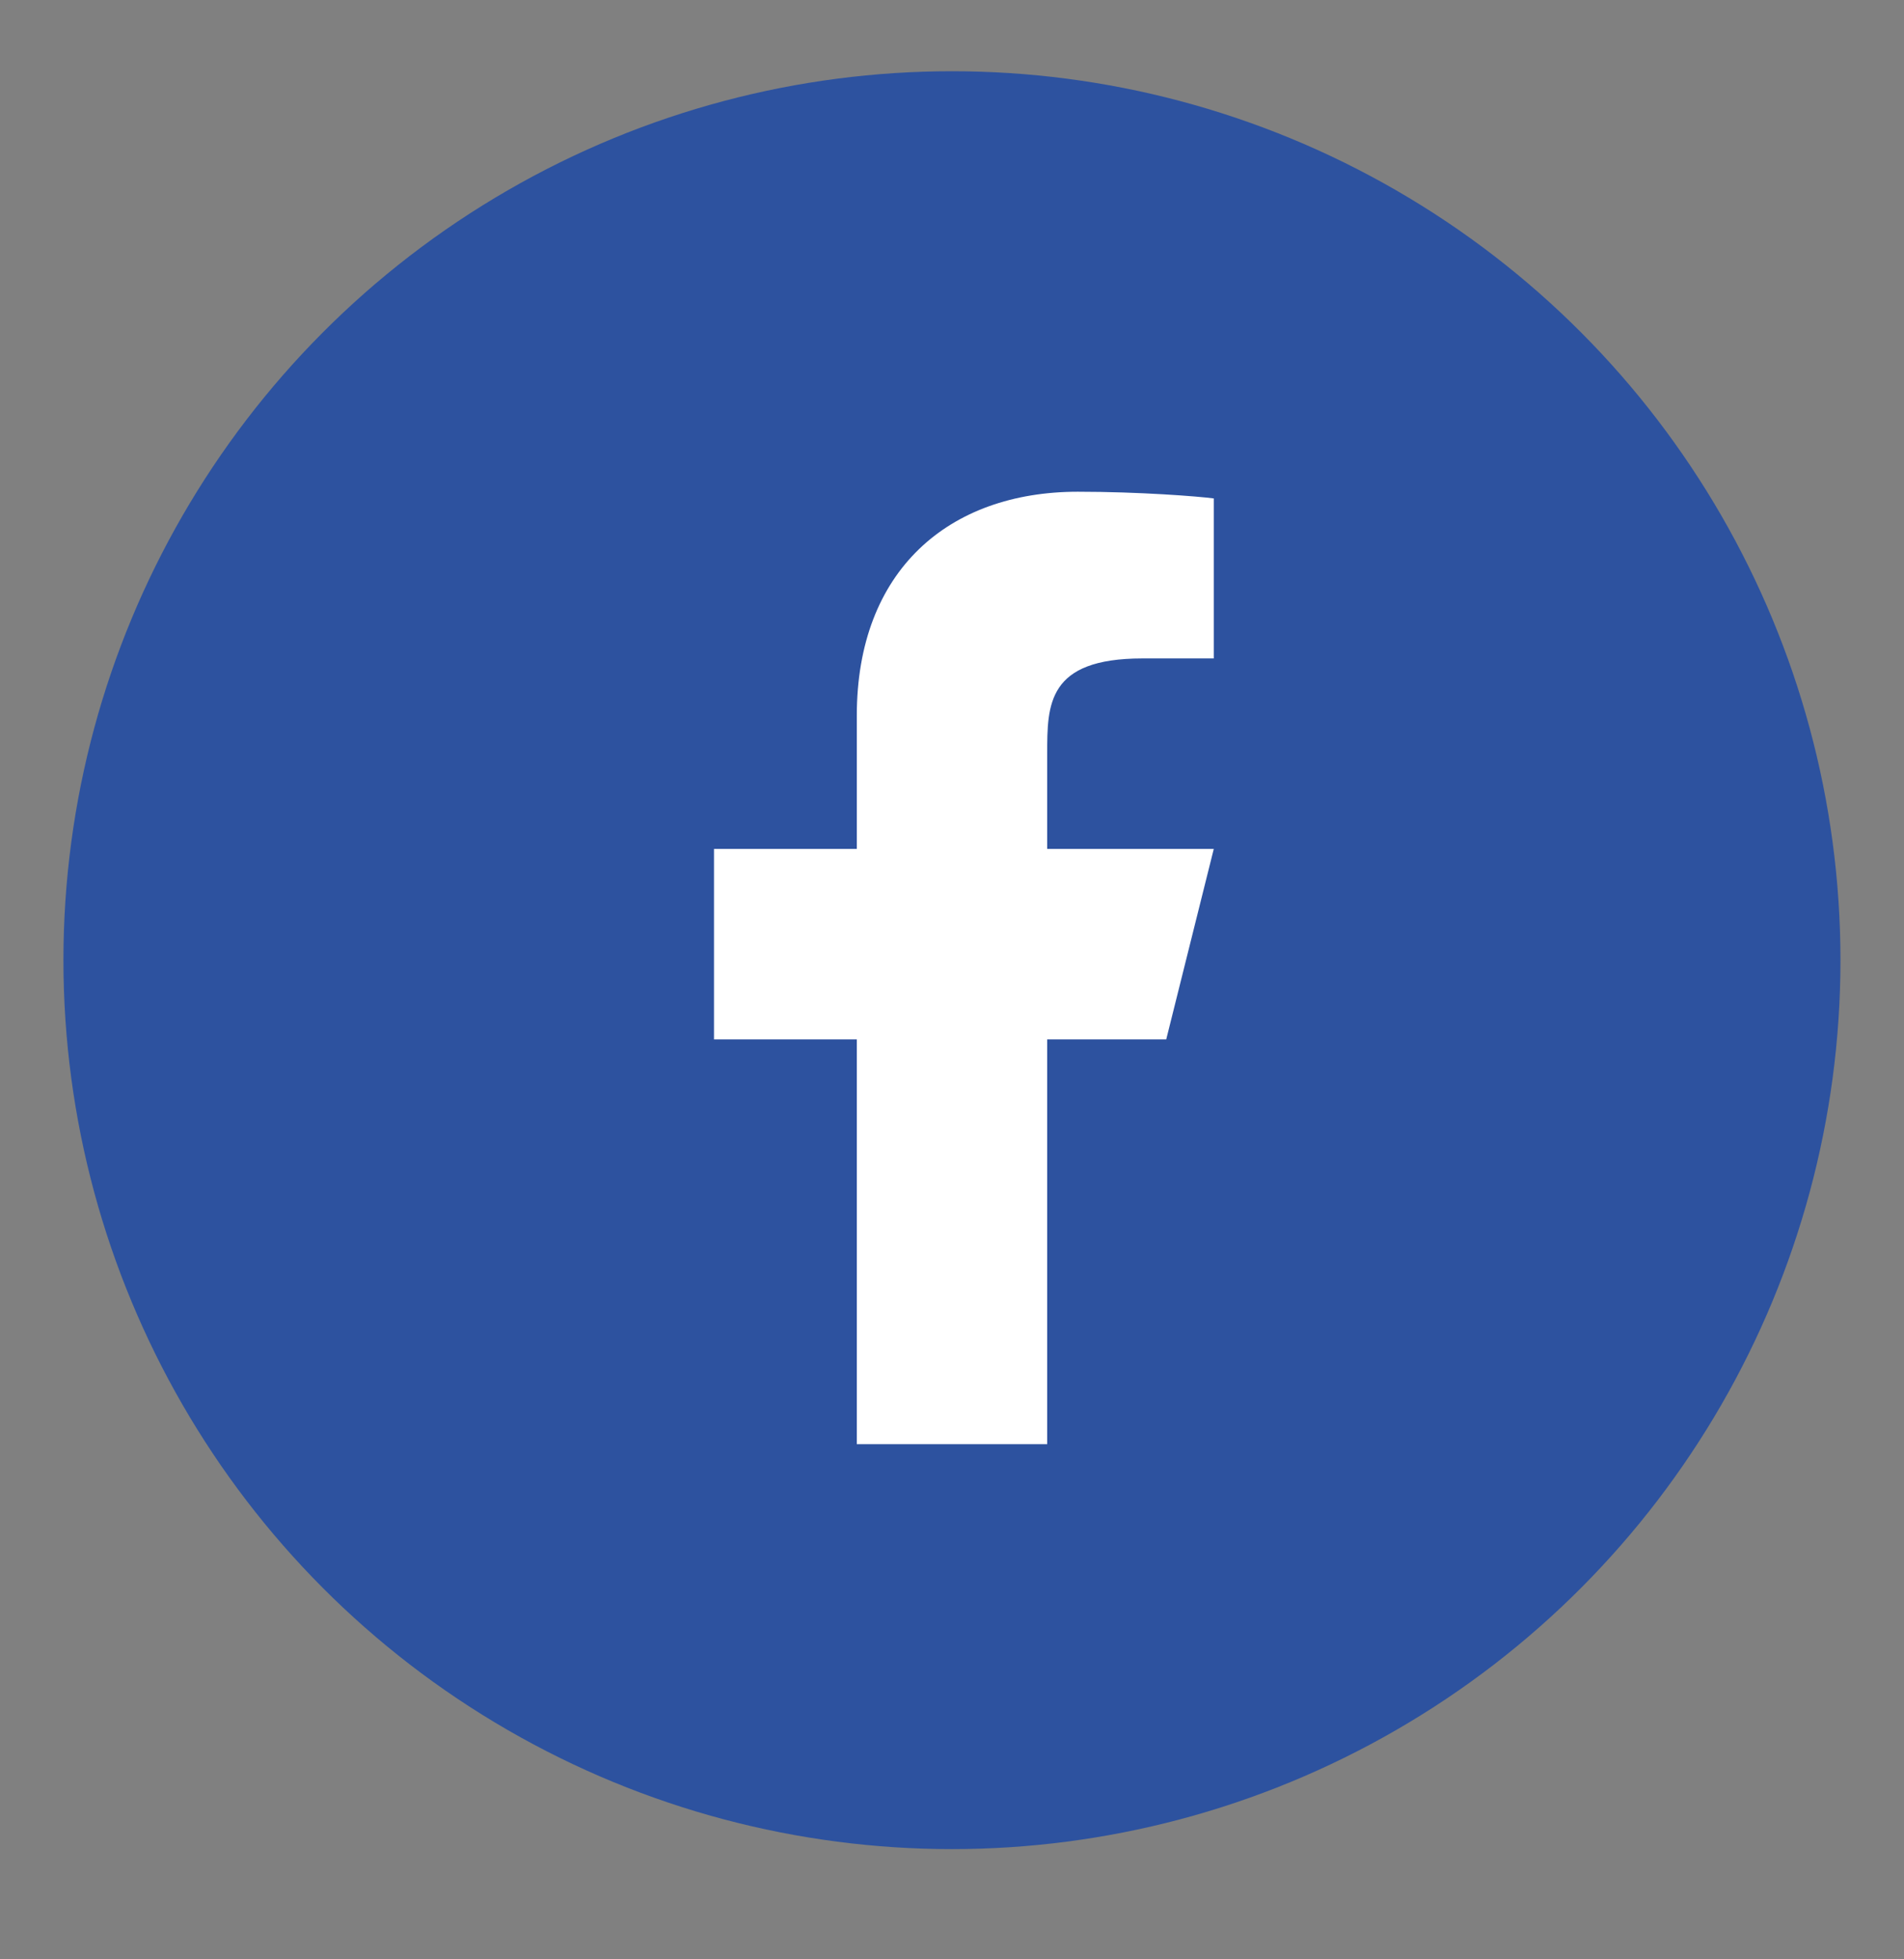 <svg width="35" height="36" viewBox="0 0 35 36" fill="none" xmlns="http://www.w3.org/2000/svg">
<rect x="0" y="0" width="35" height="36" fill="#808080" stroke="none"/>
<circle cx="17.499" cy="17.642" r="16.333" fill="#2D529F"/>
<g clip-path="url(#clip0_3404_112572)">
<path d="M19.25 19.098H21.438L22.312 15.598H19.25V13.848C19.25 12.946 19.25 12.098 21 12.098H22.312V9.158C22.027 9.12 20.95 9.035 19.813 9.035C17.437 9.035 15.75 10.485 15.75 13.148V15.598H13.125V19.098H15.75V26.535H19.25V19.098Z" fill="white"/>
</g>
<defs>
<clipPath id="clip0_3404_112572">
<rect width="21" height="21" fill="white" transform="translate(7 7.285)"/>
</clipPath>
</defs>
</svg>
